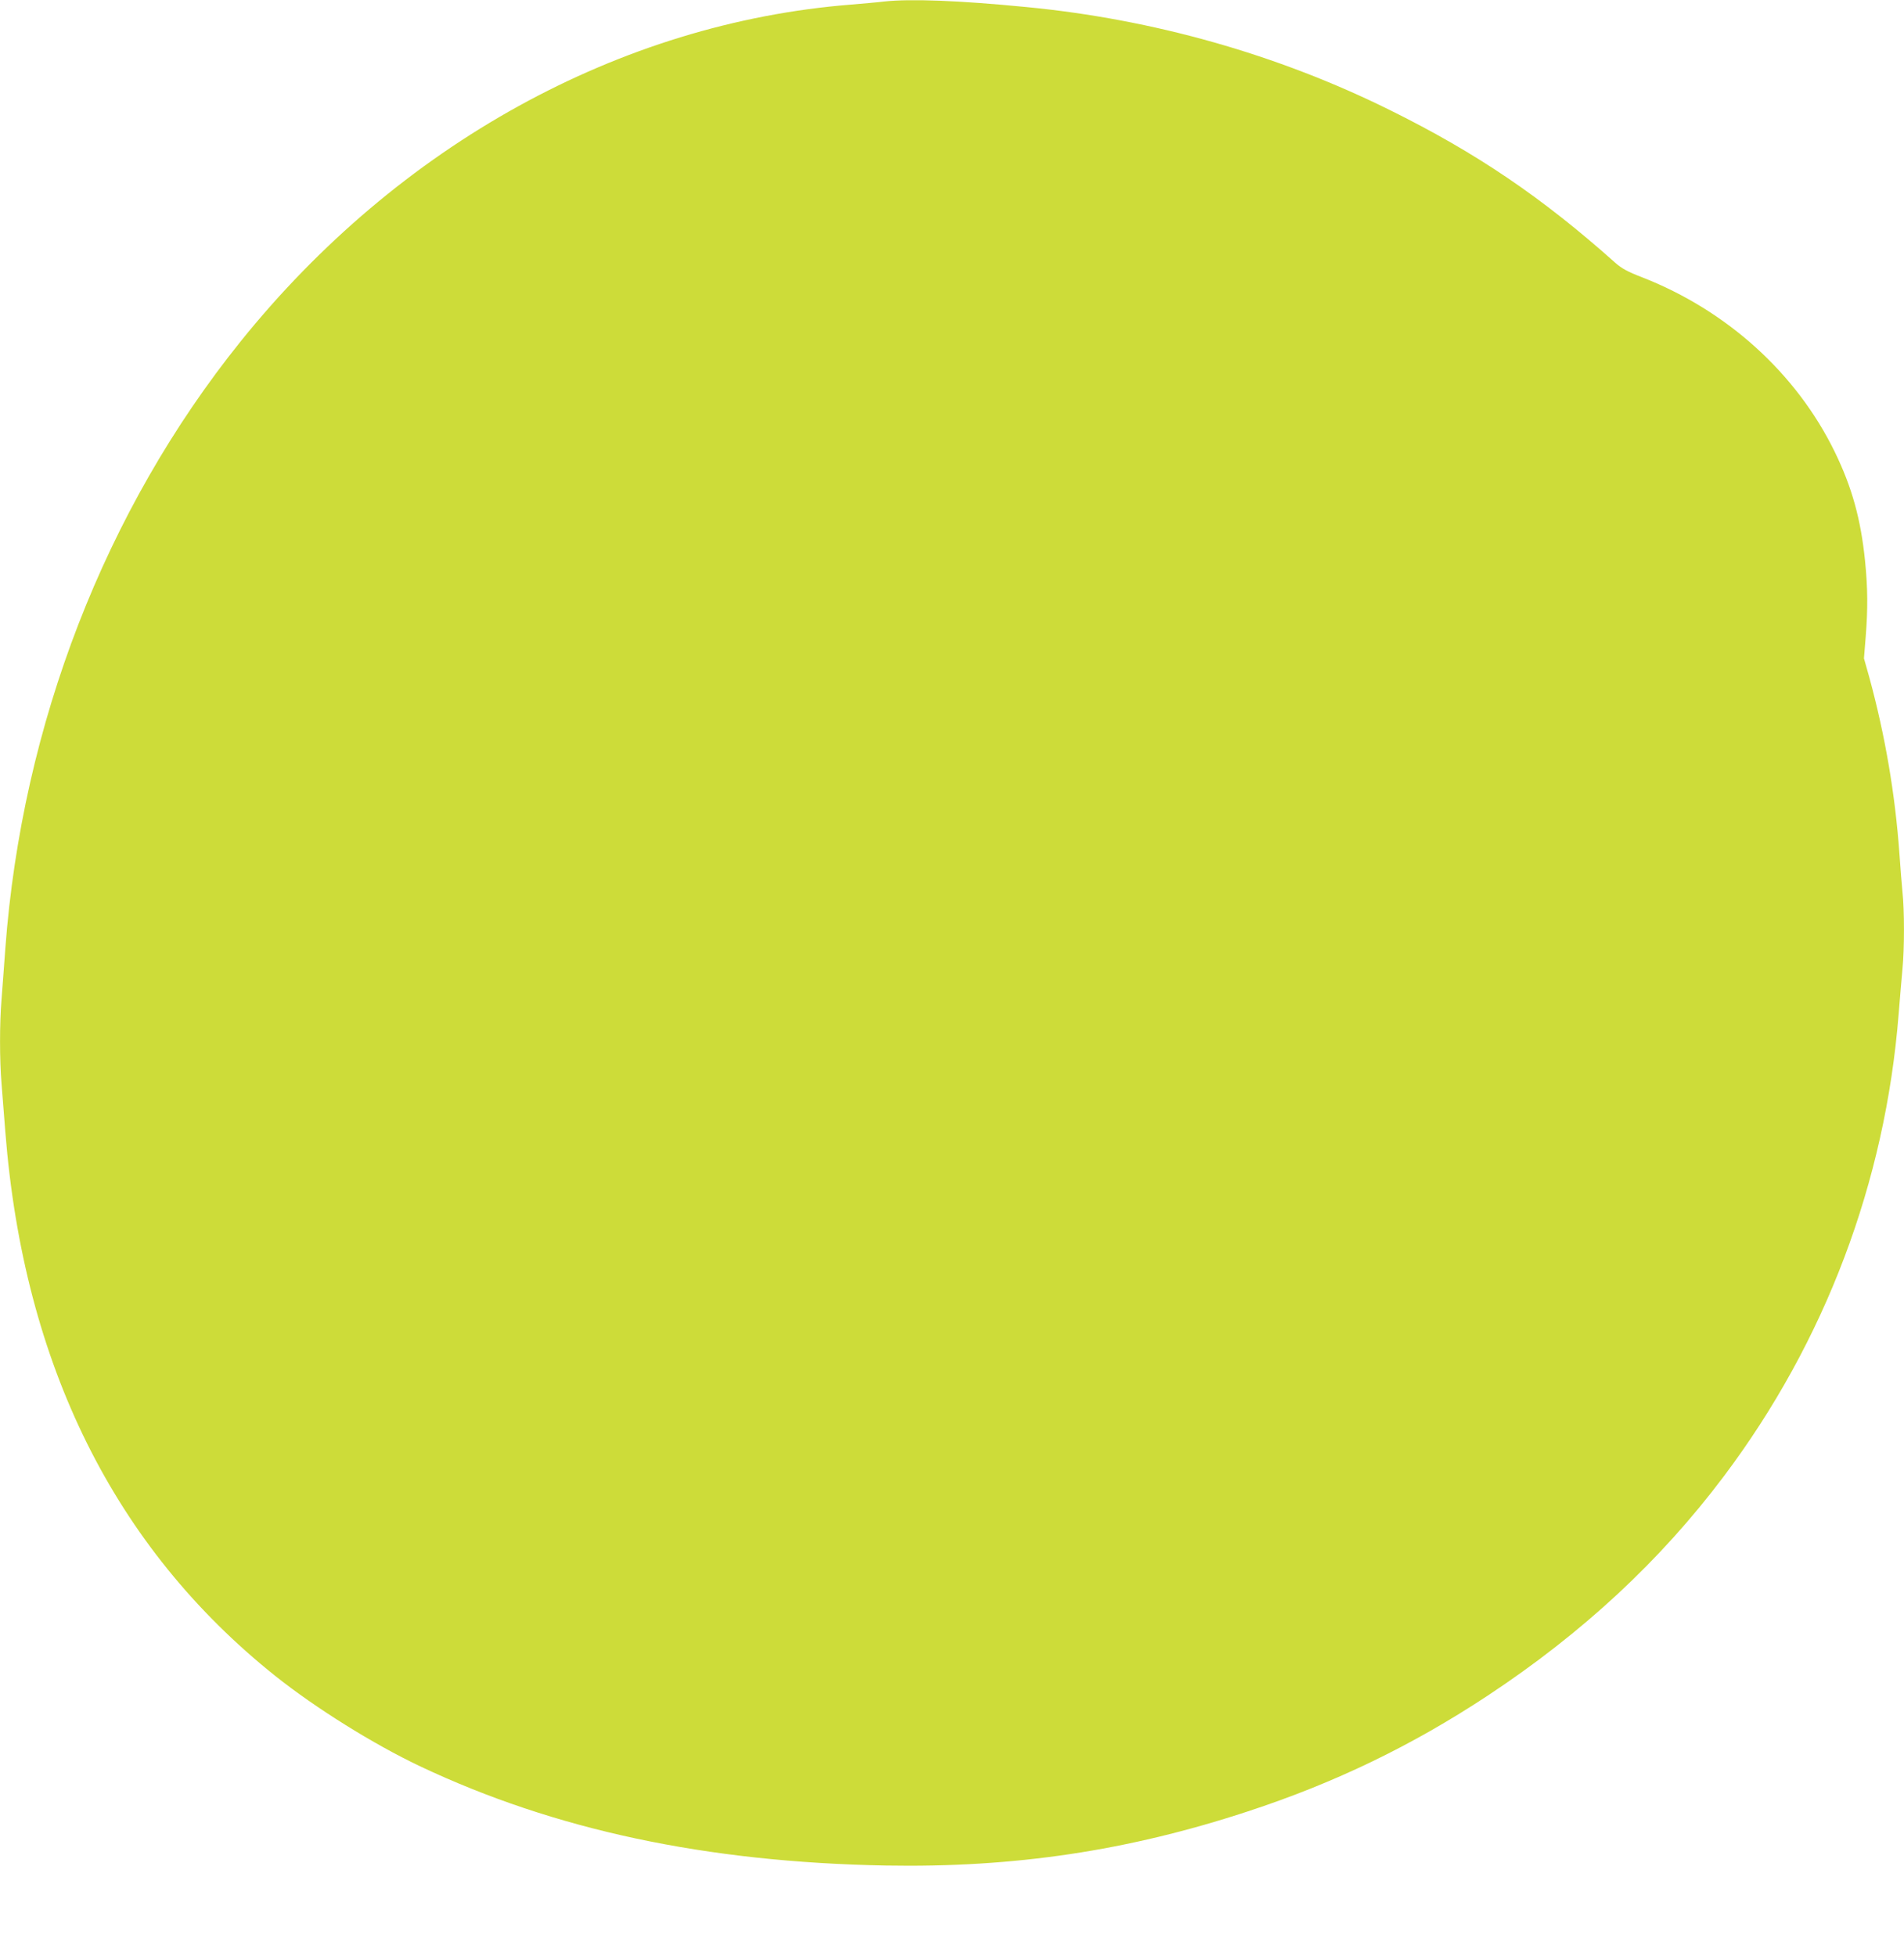 <?xml version="1.0" standalone="no"?>
<!DOCTYPE svg PUBLIC "-//W3C//DTD SVG 20010904//EN"
 "http://www.w3.org/TR/2001/REC-SVG-20010904/DTD/svg10.dtd">
<svg version="1.0" xmlns="http://www.w3.org/2000/svg"
 width="1246pt" height="1280pt" viewBox="0 0 1246 1280"
 preserveAspectRatio="xMidYMid meet">
<g transform="translate(0,1280) scale(0.1,-0.1)"
fill="#cddc39" stroke="none">
<path d="M5785 12790 c-38 -5 -135 -13 -215 -20 -1514 -120 -2961 -918 -3996
-2205 -885 -1101 -1430 -2506 -1539 -3970 -8 -115 -20 -266 -25 -335 -13 -160
-13 -391 0 -550 5 -69 17 -212 25 -318 120 -1521 714 -2718 1766 -3558 265
-211 643 -447 949 -592 880 -416 1871 -627 3045 -649 841 -15 1585 96 2370
354 571 187 1076 431 1571 758 622 411 1130 883 1545 1435 663 882 1057 1925
1144 3025 8 105 20 237 25 295 13 133 13 384 0 503 -5 51 -14 164 -20 252 -28
389 -93 770 -196 1149 l-36 128 11 137 c15 188 14 321 -4 502 -28 273 -85 480
-199 714 -251 513 -705 924 -1261 1141 -94 36 -132 57 -175 95 -482 430 -911
720 -1475 999 -735 364 -1548 594 -2380 674 -442 43 -756 55 -930 36z"/>
</g>
</svg>
